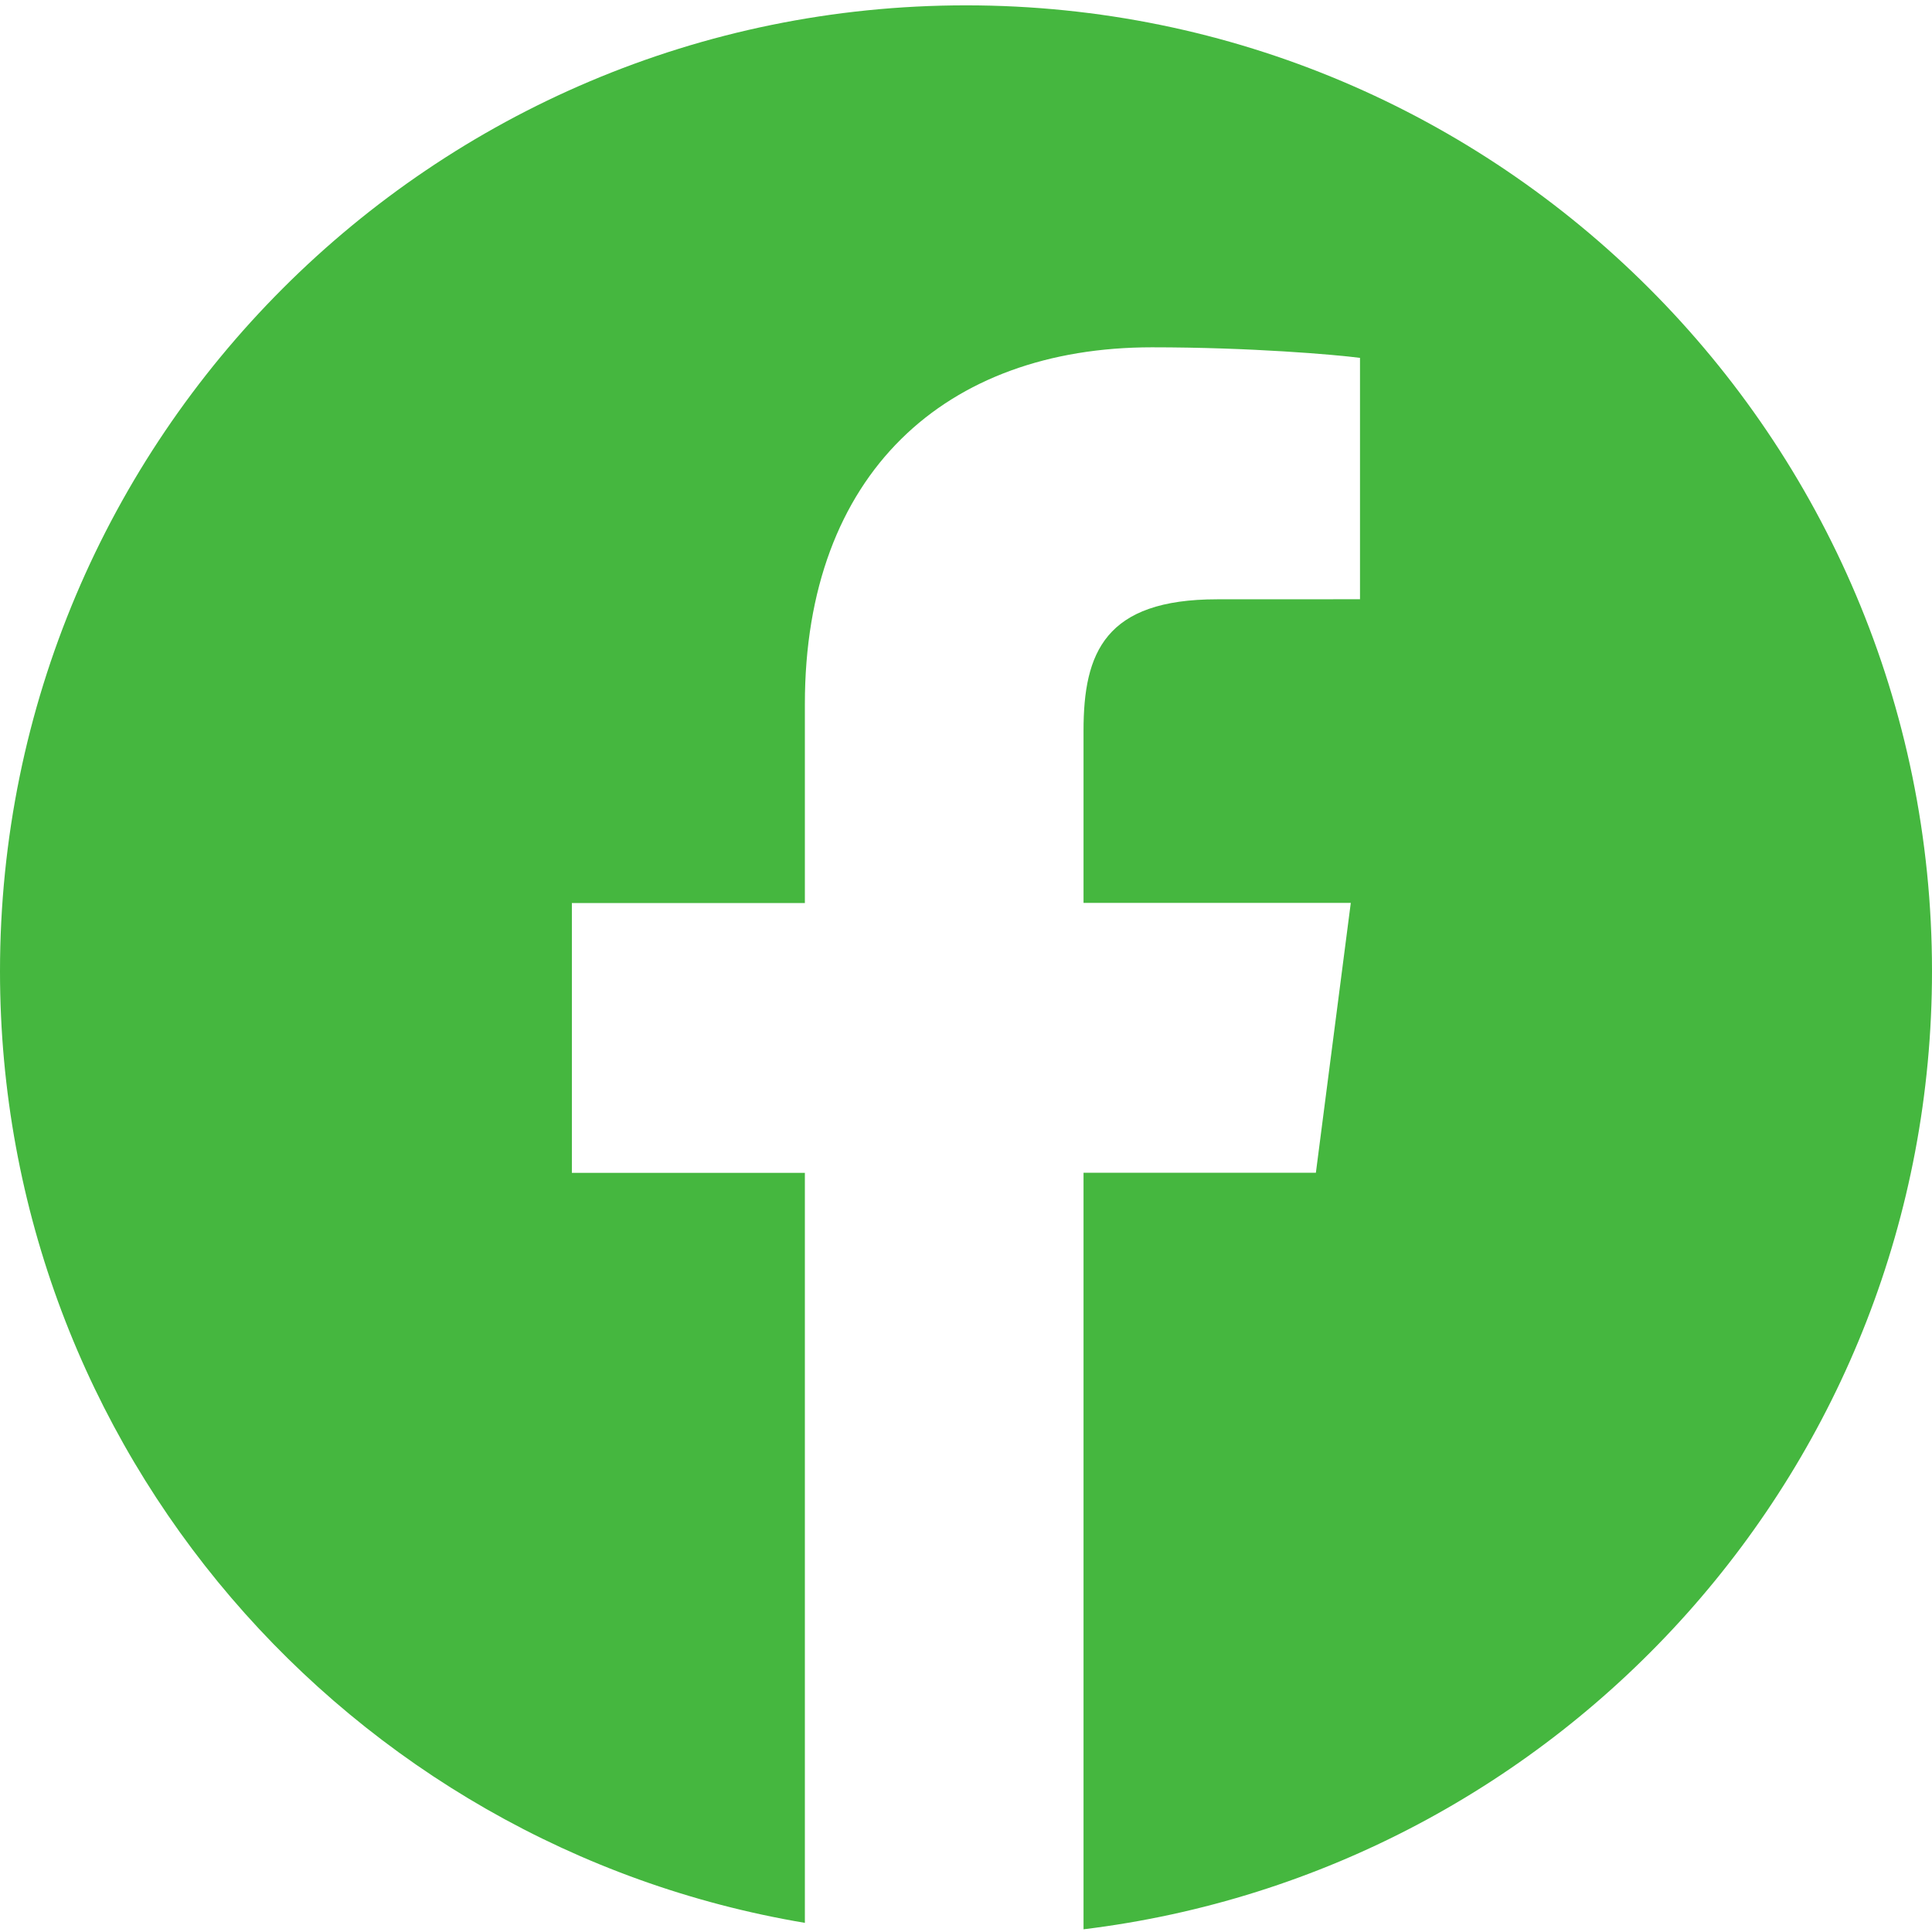 <?xml version="1.0" encoding="UTF-8"?> <svg xmlns="http://www.w3.org/2000/svg" width="30" height="30" viewBox="0 0 30 30" fill="none"> <path d="M15 0.083C6.716 0.083 0 6.799 0 15.083C0 22.513 5.408 28.666 12.498 29.858V18.212H8.88V14.022H12.498V10.932C12.498 7.346 14.688 5.393 17.887 5.393C19.419 5.393 20.736 5.507 21.118 5.557V9.305L18.899 9.306C17.16 9.306 16.825 10.132 16.825 11.345V14.02H20.975L20.433 18.21H16.825V29.958C24.246 29.055 30 22.745 30 15.079C30 6.799 23.284 0.083 15 0.083Z" fill="#45B73F"></path> </svg> 